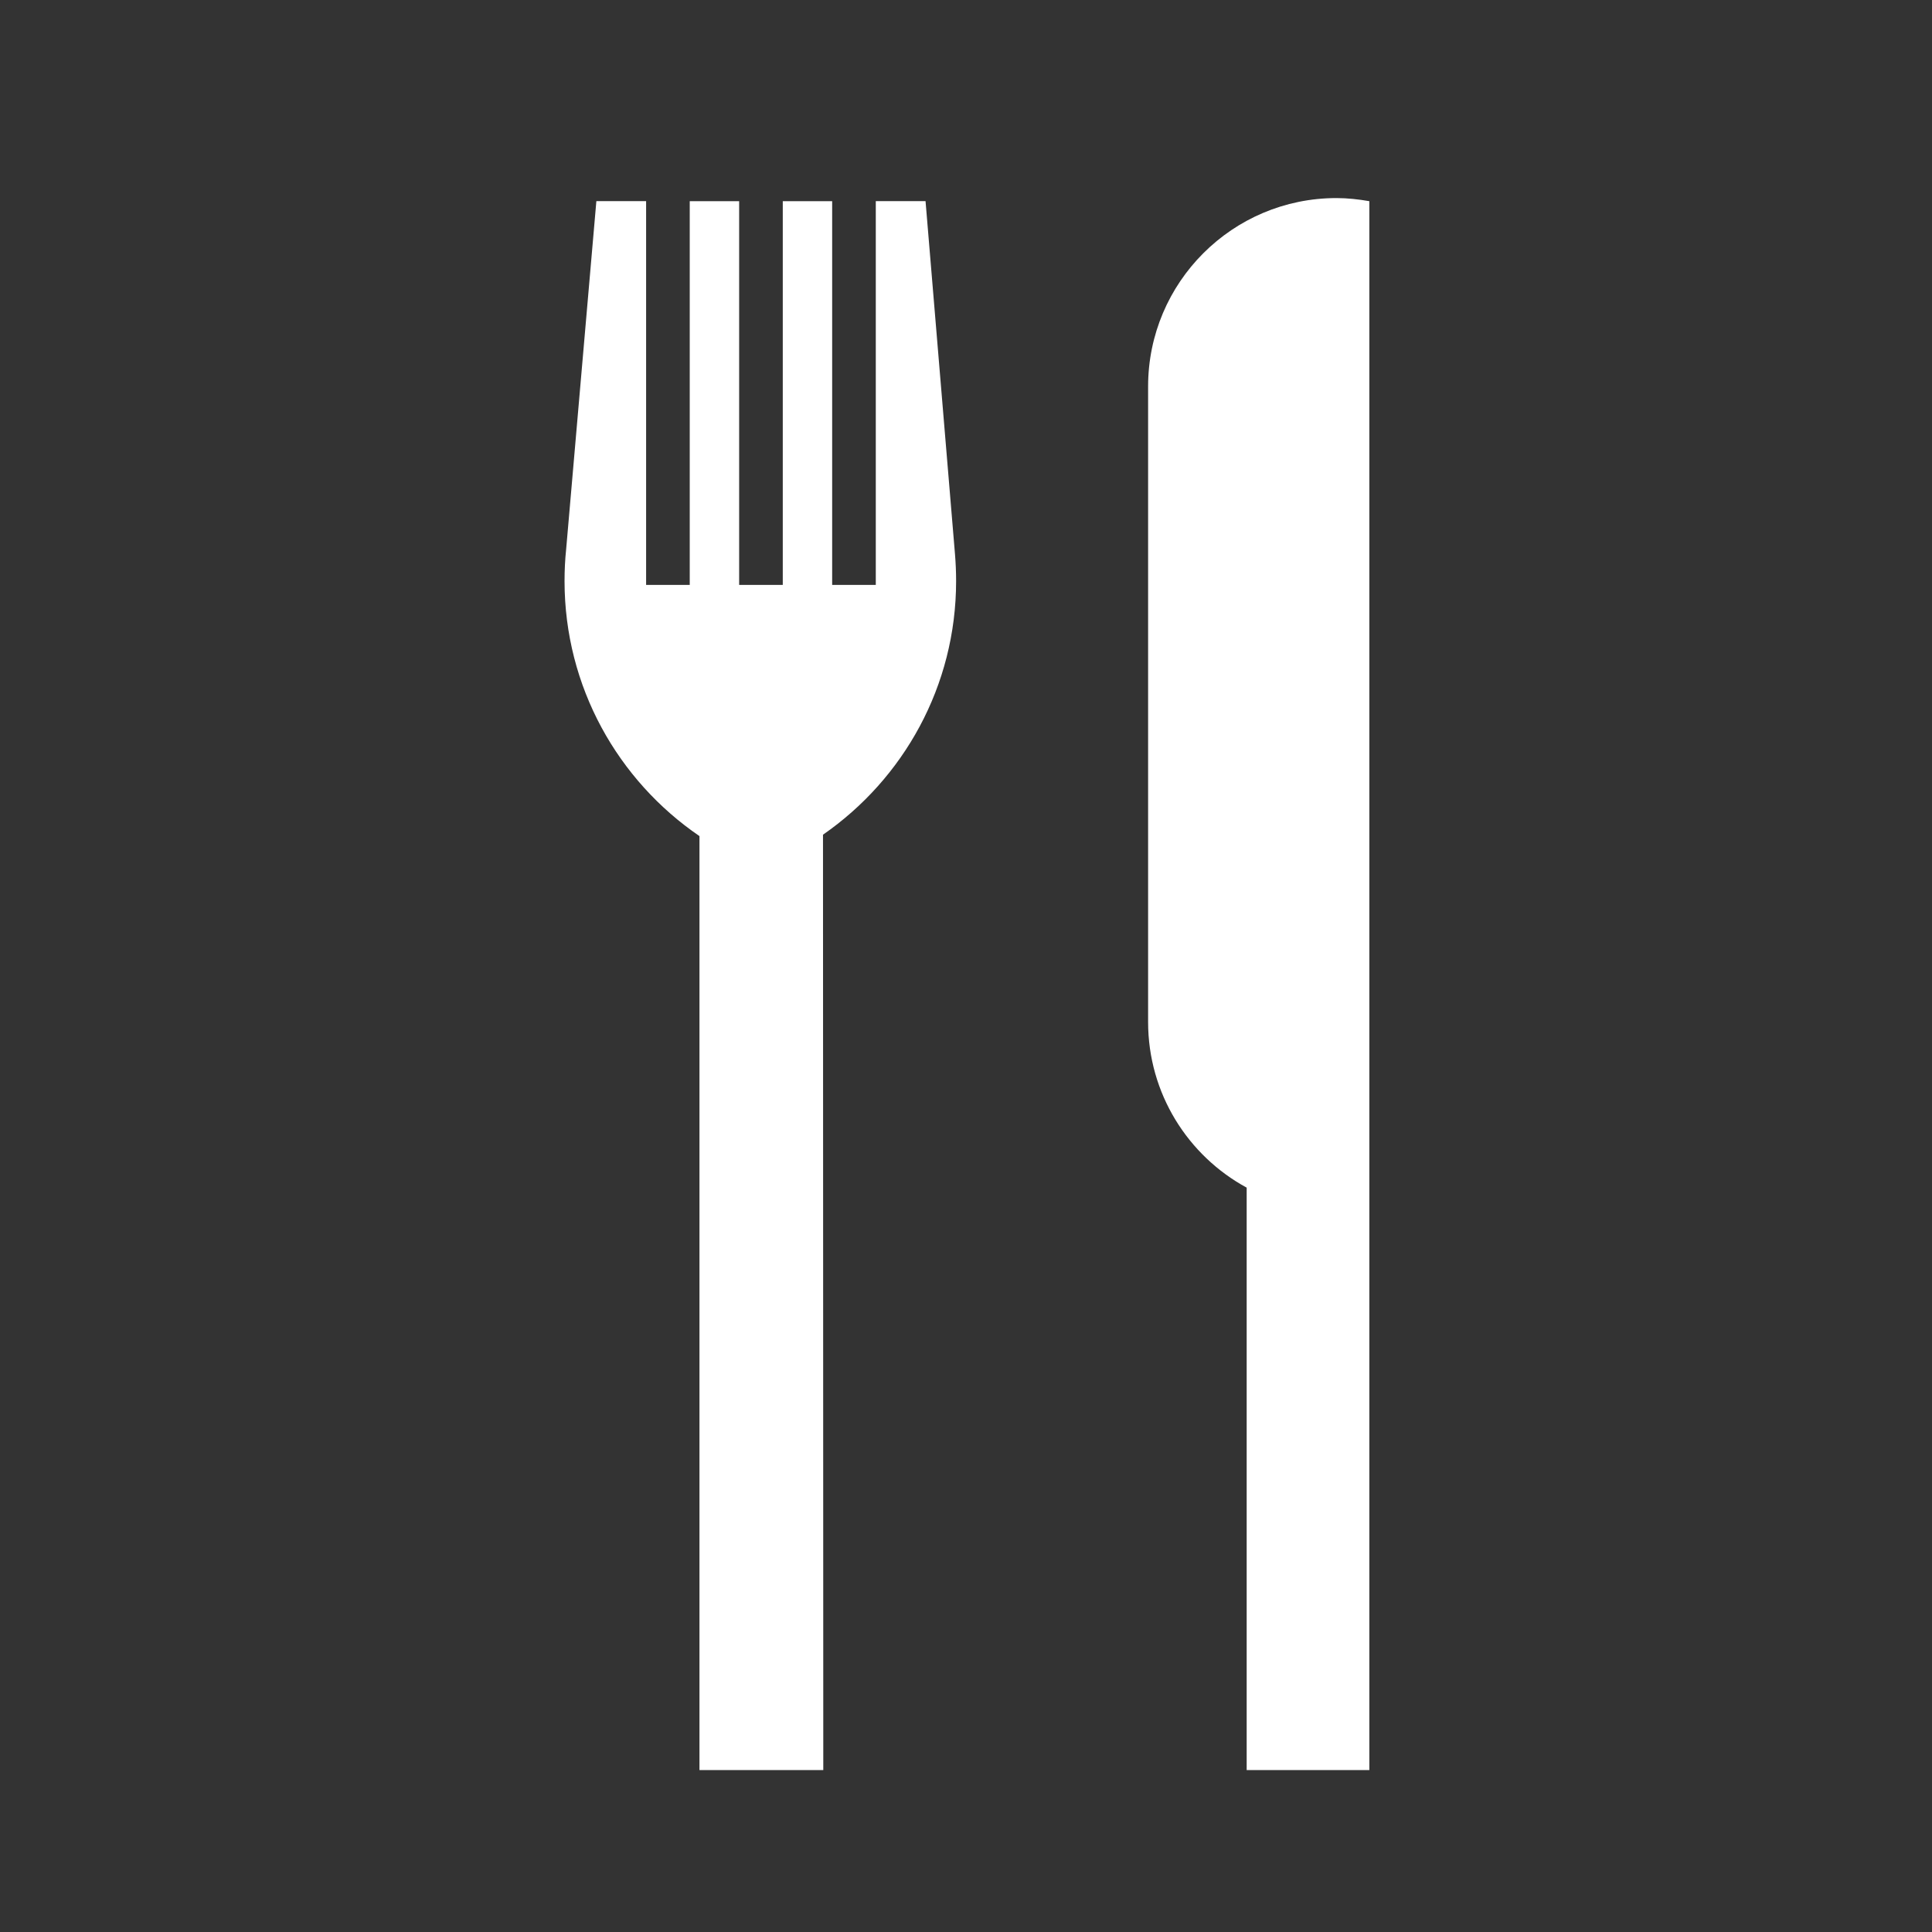 <?xml version="1.0" encoding="utf-8"?>
<!-- Generator: Adobe Illustrator 15.0.0, SVG Export Plug-In . SVG Version: 6.00 Build 0)  -->
<!DOCTYPE svg PUBLIC "-//W3C//DTD SVG 1.1//EN" "http://www.w3.org/Graphics/SVG/1.1/DTD/svg11.dtd">
<svg version="1.1" id="レイヤー_1" xmlns="http://www.w3.org/2000/svg" xmlns:xlink="http://www.w3.org/1999/xlink" x="0px"
	 y="0px" width="117px" height="117px" viewBox="0 0 117 117" enable-background="new 0 0 117 117" xml:space="preserve">
<rect x="0" y="0" width="117" height="117" fill="#333333" stroke="none"/>
<g>
	<g>
		<path fill="#FFFFFF" d="M80.936,11.995c-6.3,0-11.408,5.11-11.408,11.409V61.89c0,4.331,2.413,8.101,5.969,10.032v35.272h7.429
			V12.183C82.284,12.072,81.611,11.995,80.936,11.995z"/>
		<path fill="#FFFFFF" d="M57.901,35.187c0-0.55-0.024-1.094-0.068-1.633L56.05,12.181h-3.013V35.42h-2.642V12.183h-2.991V35.42
			h-2.642V12.183h-2.992V35.42h-2.642V12.181h-3.013l-1.831,21.094c-0.066,0.63-0.096,1.266-0.096,1.912
			c0,6.415,3.242,12.08,8.171,15.446v56.562h7.498L49.84,50.548C54.707,47.175,57.901,41.556,57.901,35.187z"/>
	</g>
</g>
</svg>
